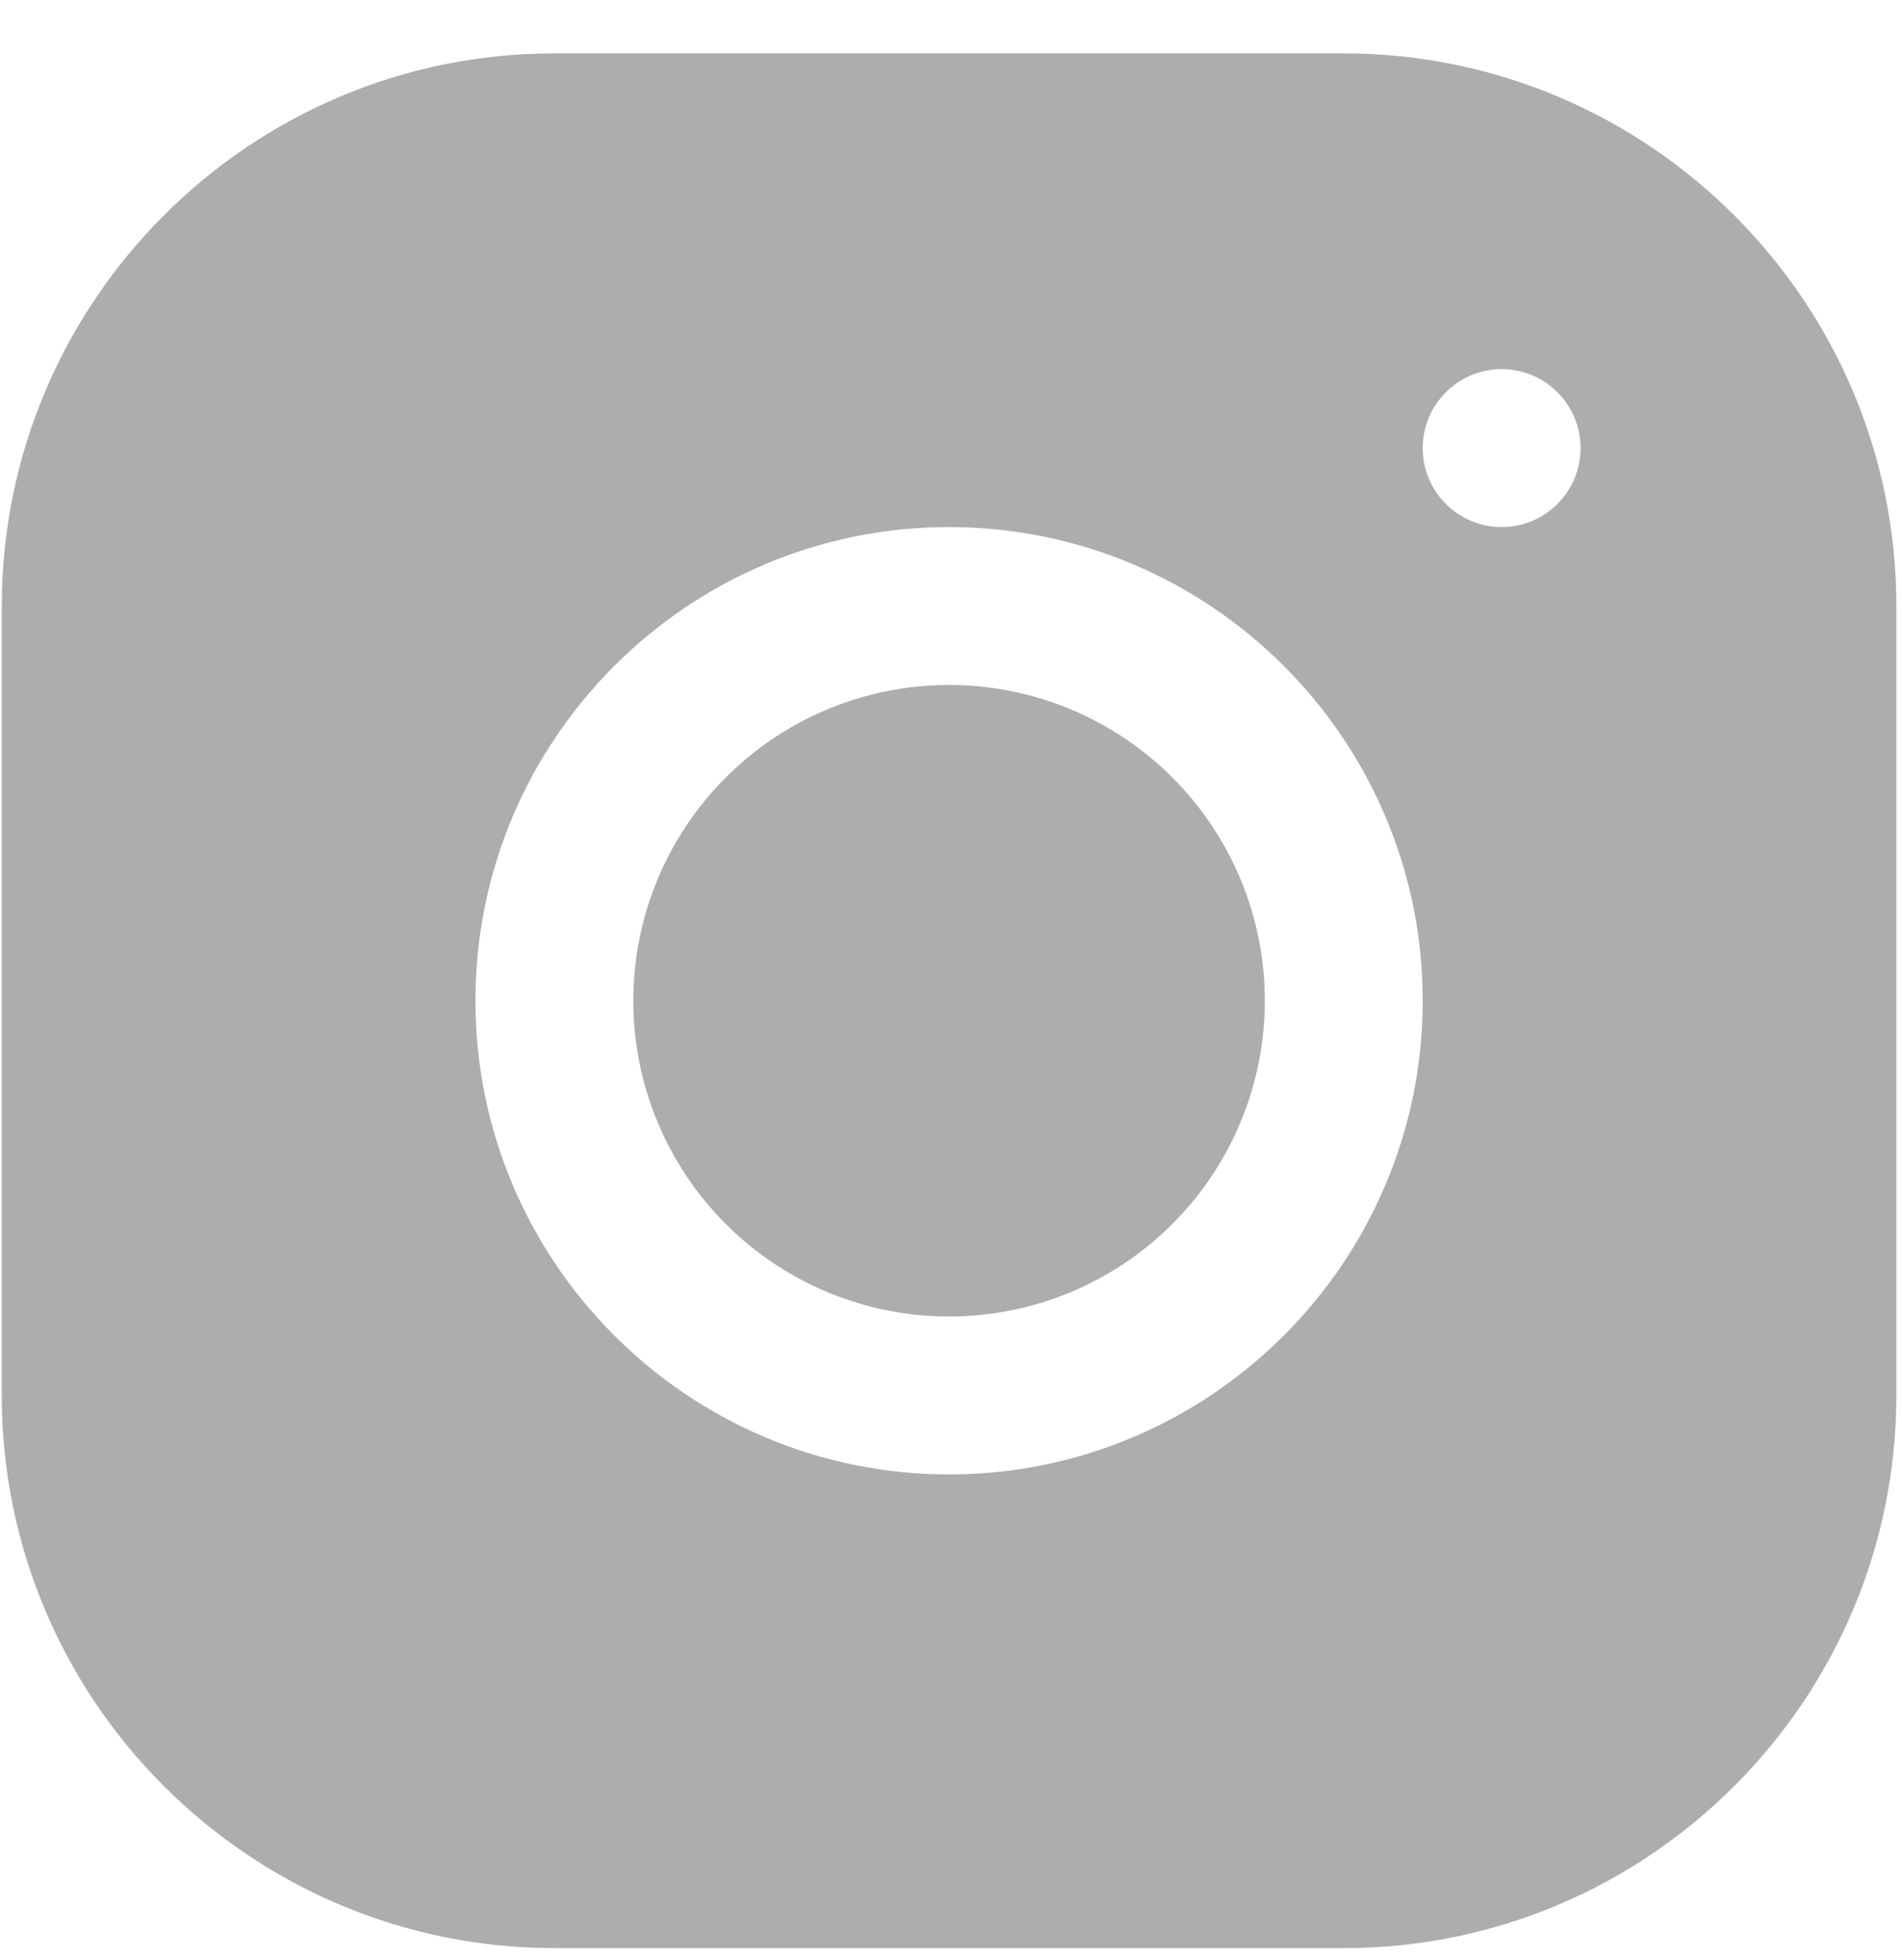 <?xml version="1.0" encoding="UTF-8"?> <svg xmlns="http://www.w3.org/2000/svg" width="33" height="34" viewBox="0 0 33 34" fill="none"> <path d="M9.616 0.926C4.33 0.926 0.031 5.229 0.031 10.516V24.212C0.031 29.497 4.334 33.797 9.621 33.797H23.317C28.602 33.797 32.902 29.493 32.902 24.207V10.511C32.902 5.225 28.599 0.926 23.312 0.926H9.616ZM26.054 6.404C26.81 6.404 27.423 7.018 27.423 7.774C27.423 8.53 26.81 9.144 26.054 9.144C25.298 9.144 24.684 8.53 24.684 7.774C24.684 7.018 25.298 6.404 26.054 6.404ZM16.466 9.144C20.998 9.144 24.684 12.829 24.684 17.361C24.684 21.893 20.998 25.579 16.466 25.579C11.934 25.579 8.249 21.893 8.249 17.361C8.249 12.829 11.934 9.144 16.466 9.144ZM16.466 11.883C15.014 11.883 13.62 12.46 12.593 13.488C11.565 14.515 10.988 15.908 10.988 17.361C10.988 18.814 11.565 20.208 12.593 21.235C13.62 22.262 15.014 22.84 16.466 22.84C17.919 22.84 19.313 22.262 20.34 21.235C21.368 20.208 21.945 18.814 21.945 17.361C21.945 15.908 21.368 14.515 20.34 13.488C19.313 12.46 17.919 11.883 16.466 11.883Z" fill="#ADADAD"></path> </svg> 